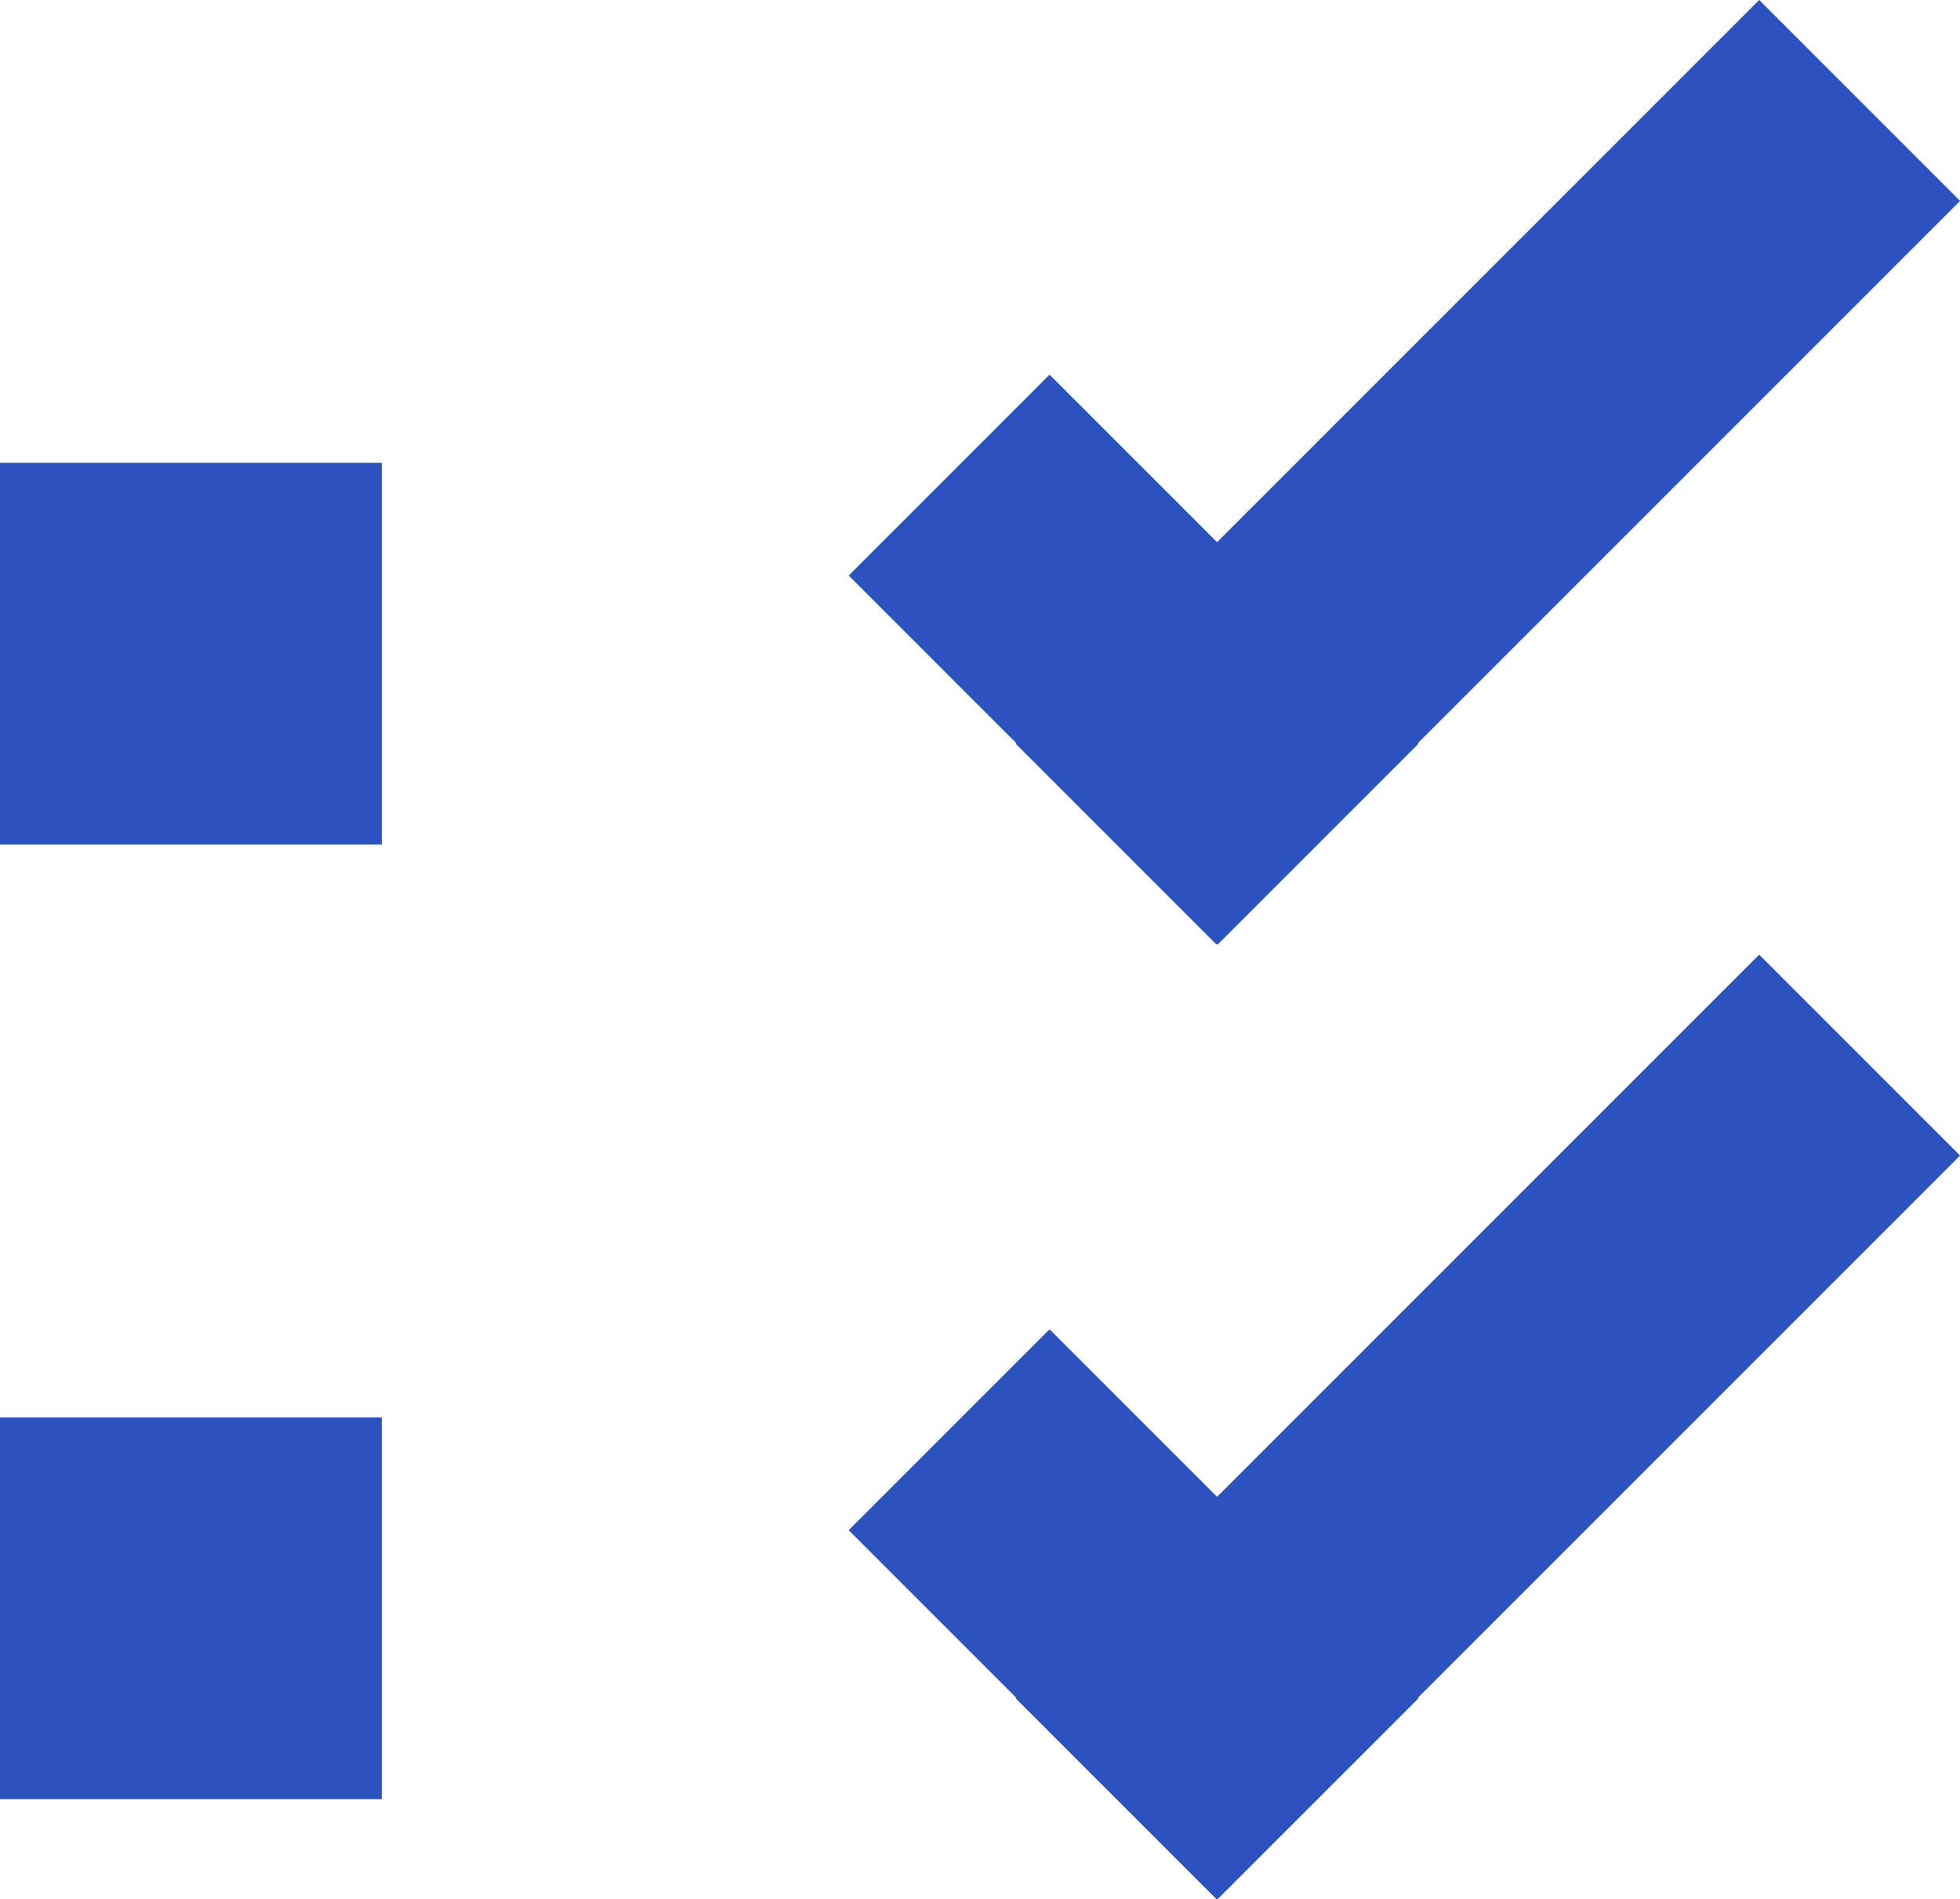 <svg xmlns="http://www.w3.org/2000/svg" width="25.397" height="24.606" viewBox="0 0 25.397 24.606">
  <g id="Group_29381" data-name="Group 29381" transform="translate(-1012 -1517.881)">
    <rect id="Rectangle_6688" data-name="Rectangle 6688" width="4.947" height="4.947" transform="translate(1012 1523.877)" fill="#2c52bf"/>
    <rect id="Rectangle_6690" data-name="Rectangle 6690" width="4.947" height="4.947" transform="translate(1012 1536.245)" fill="#2c52bf"/>
    <g id="Group_29201" data-name="Group 29201" transform="translate(1022.997 1517.881)">
      <rect id="Rectangle_504" data-name="Rectangle 504" width="3.681" height="6.761" transform="translate(0 7.457) rotate(-45)" fill="#2c52bf"/>
      <rect id="Rectangle_505" data-name="Rectangle 505" width="3.681" height="13.626" transform="translate(11.798 0) rotate(45)" fill="#2c52bf"/>
    </g>
    <g id="Group_29202" data-name="Group 29202" transform="translate(1022.997 1530.25)">
      <rect id="Rectangle_504-2" data-name="Rectangle 504" width="3.681" height="6.761" transform="translate(0 7.457) rotate(-45)" fill="#2c52bf"/>
      <rect id="Rectangle_505-2" data-name="Rectangle 505" width="3.681" height="13.626" transform="translate(11.798 0) rotate(45)" fill="#2c52bf"/>
    </g>
  </g>
</svg>
